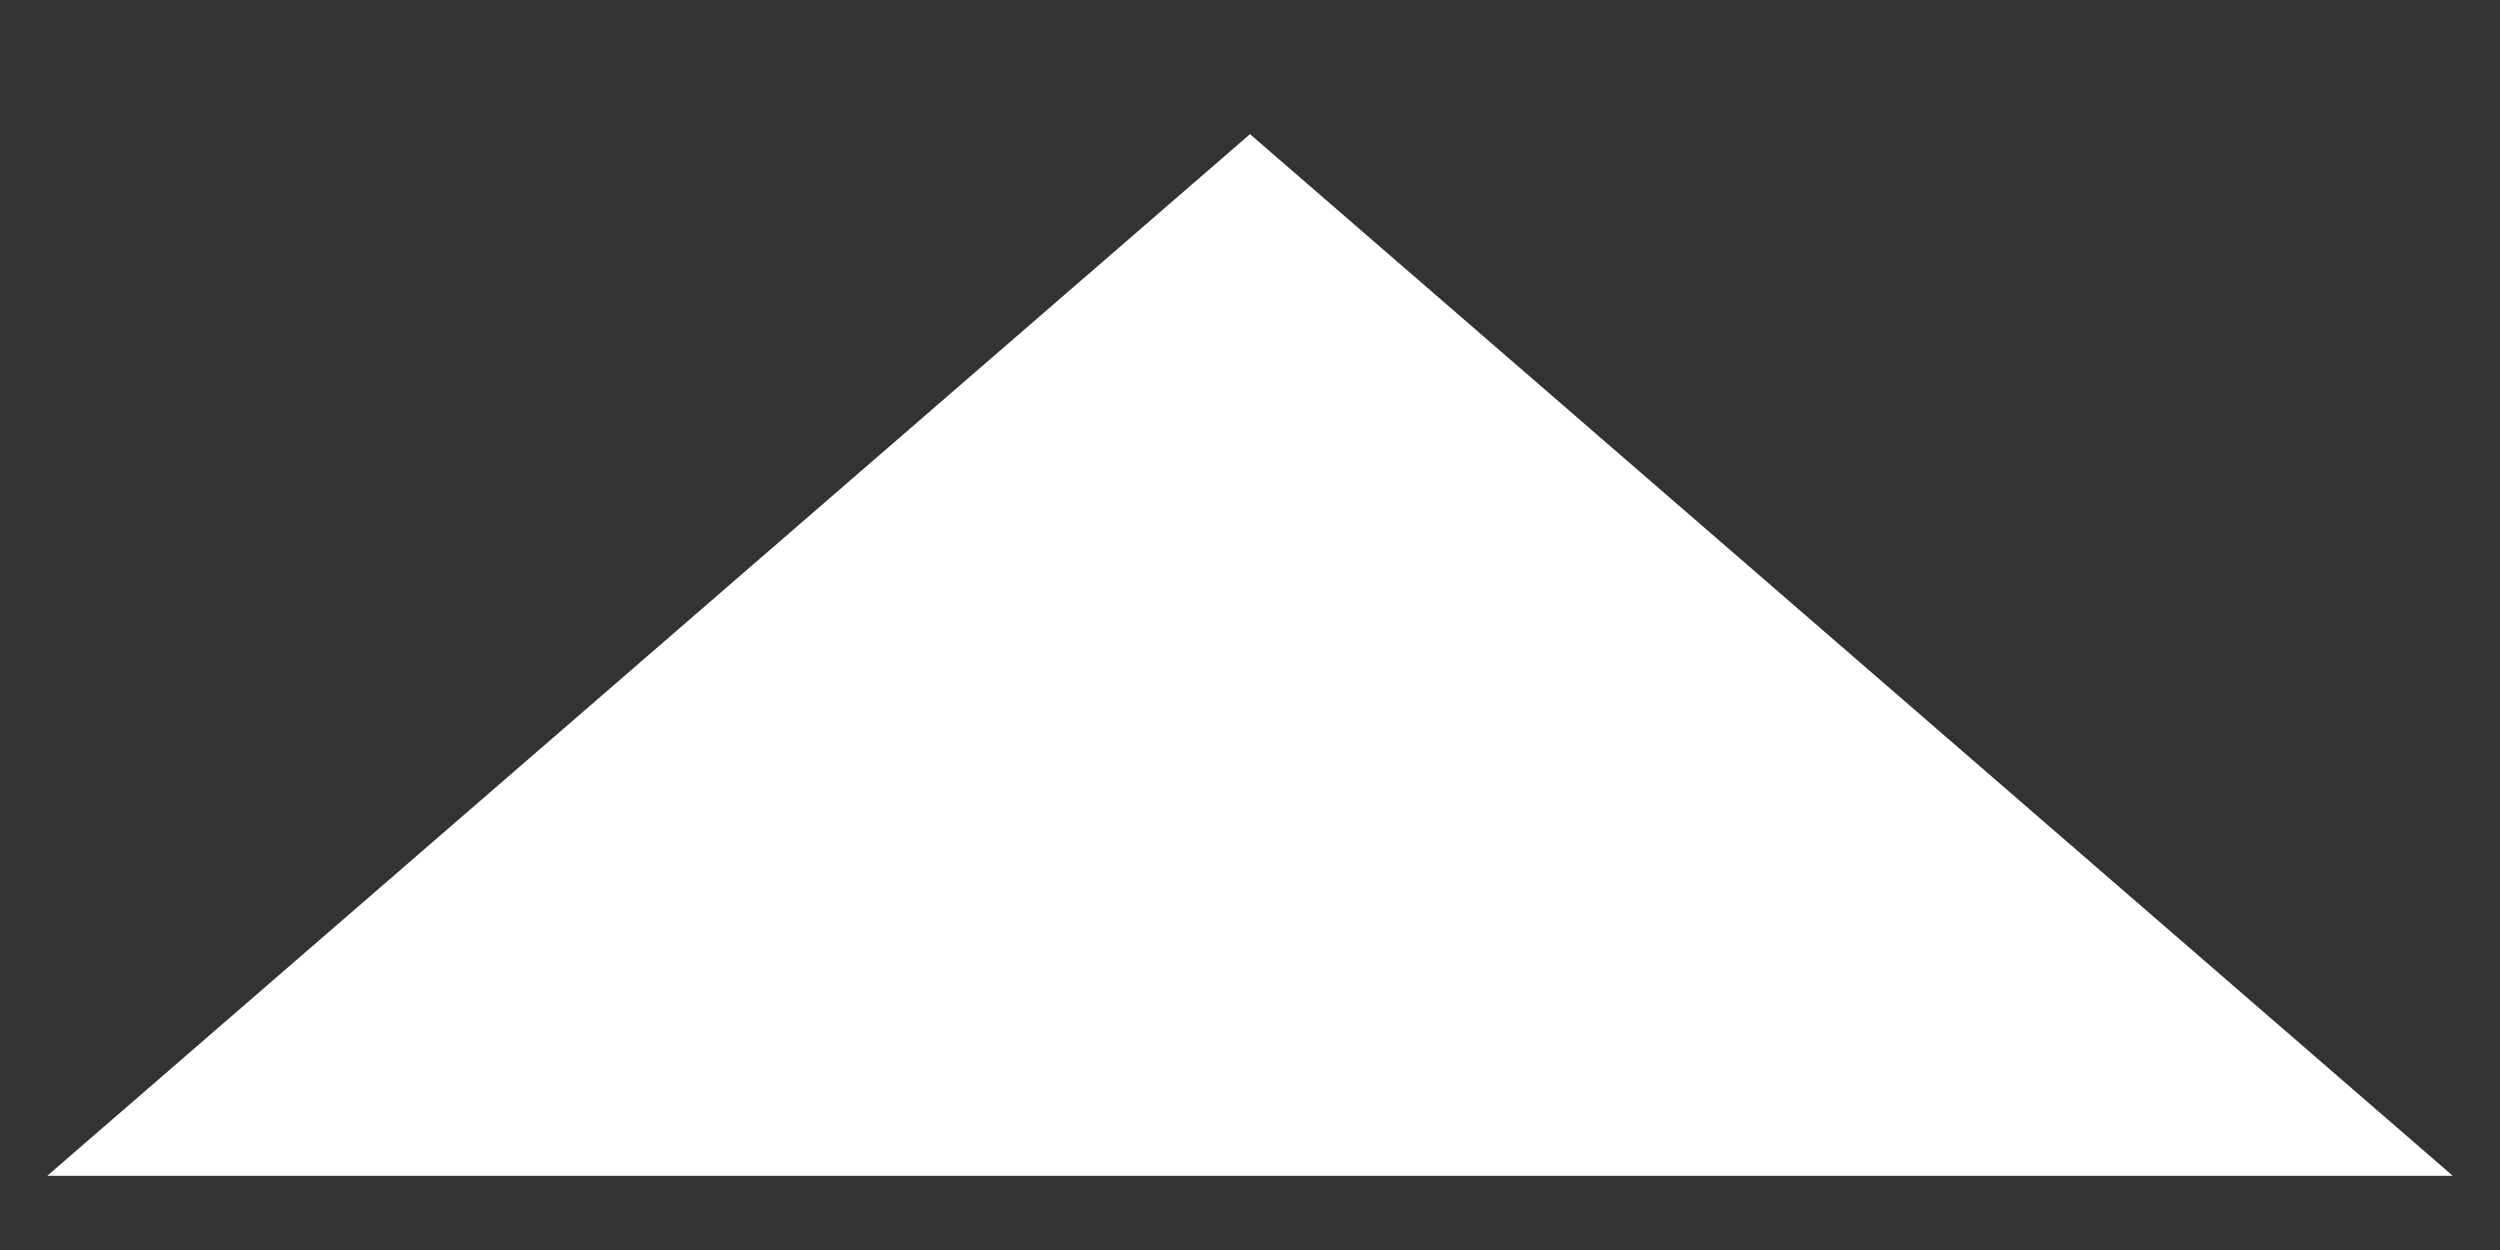 <svg width="18" height="9" viewBox="0 0 18 9" fill="none" xmlns="http://www.w3.org/2000/svg">
<rect x="0" y="0" width="18" height="9" fill="#333333" stroke="none"/>
<path d="M9 0.966L17.66 8.466L0.34 8.466L9 0.966Z" fill="white"/>
</svg>
